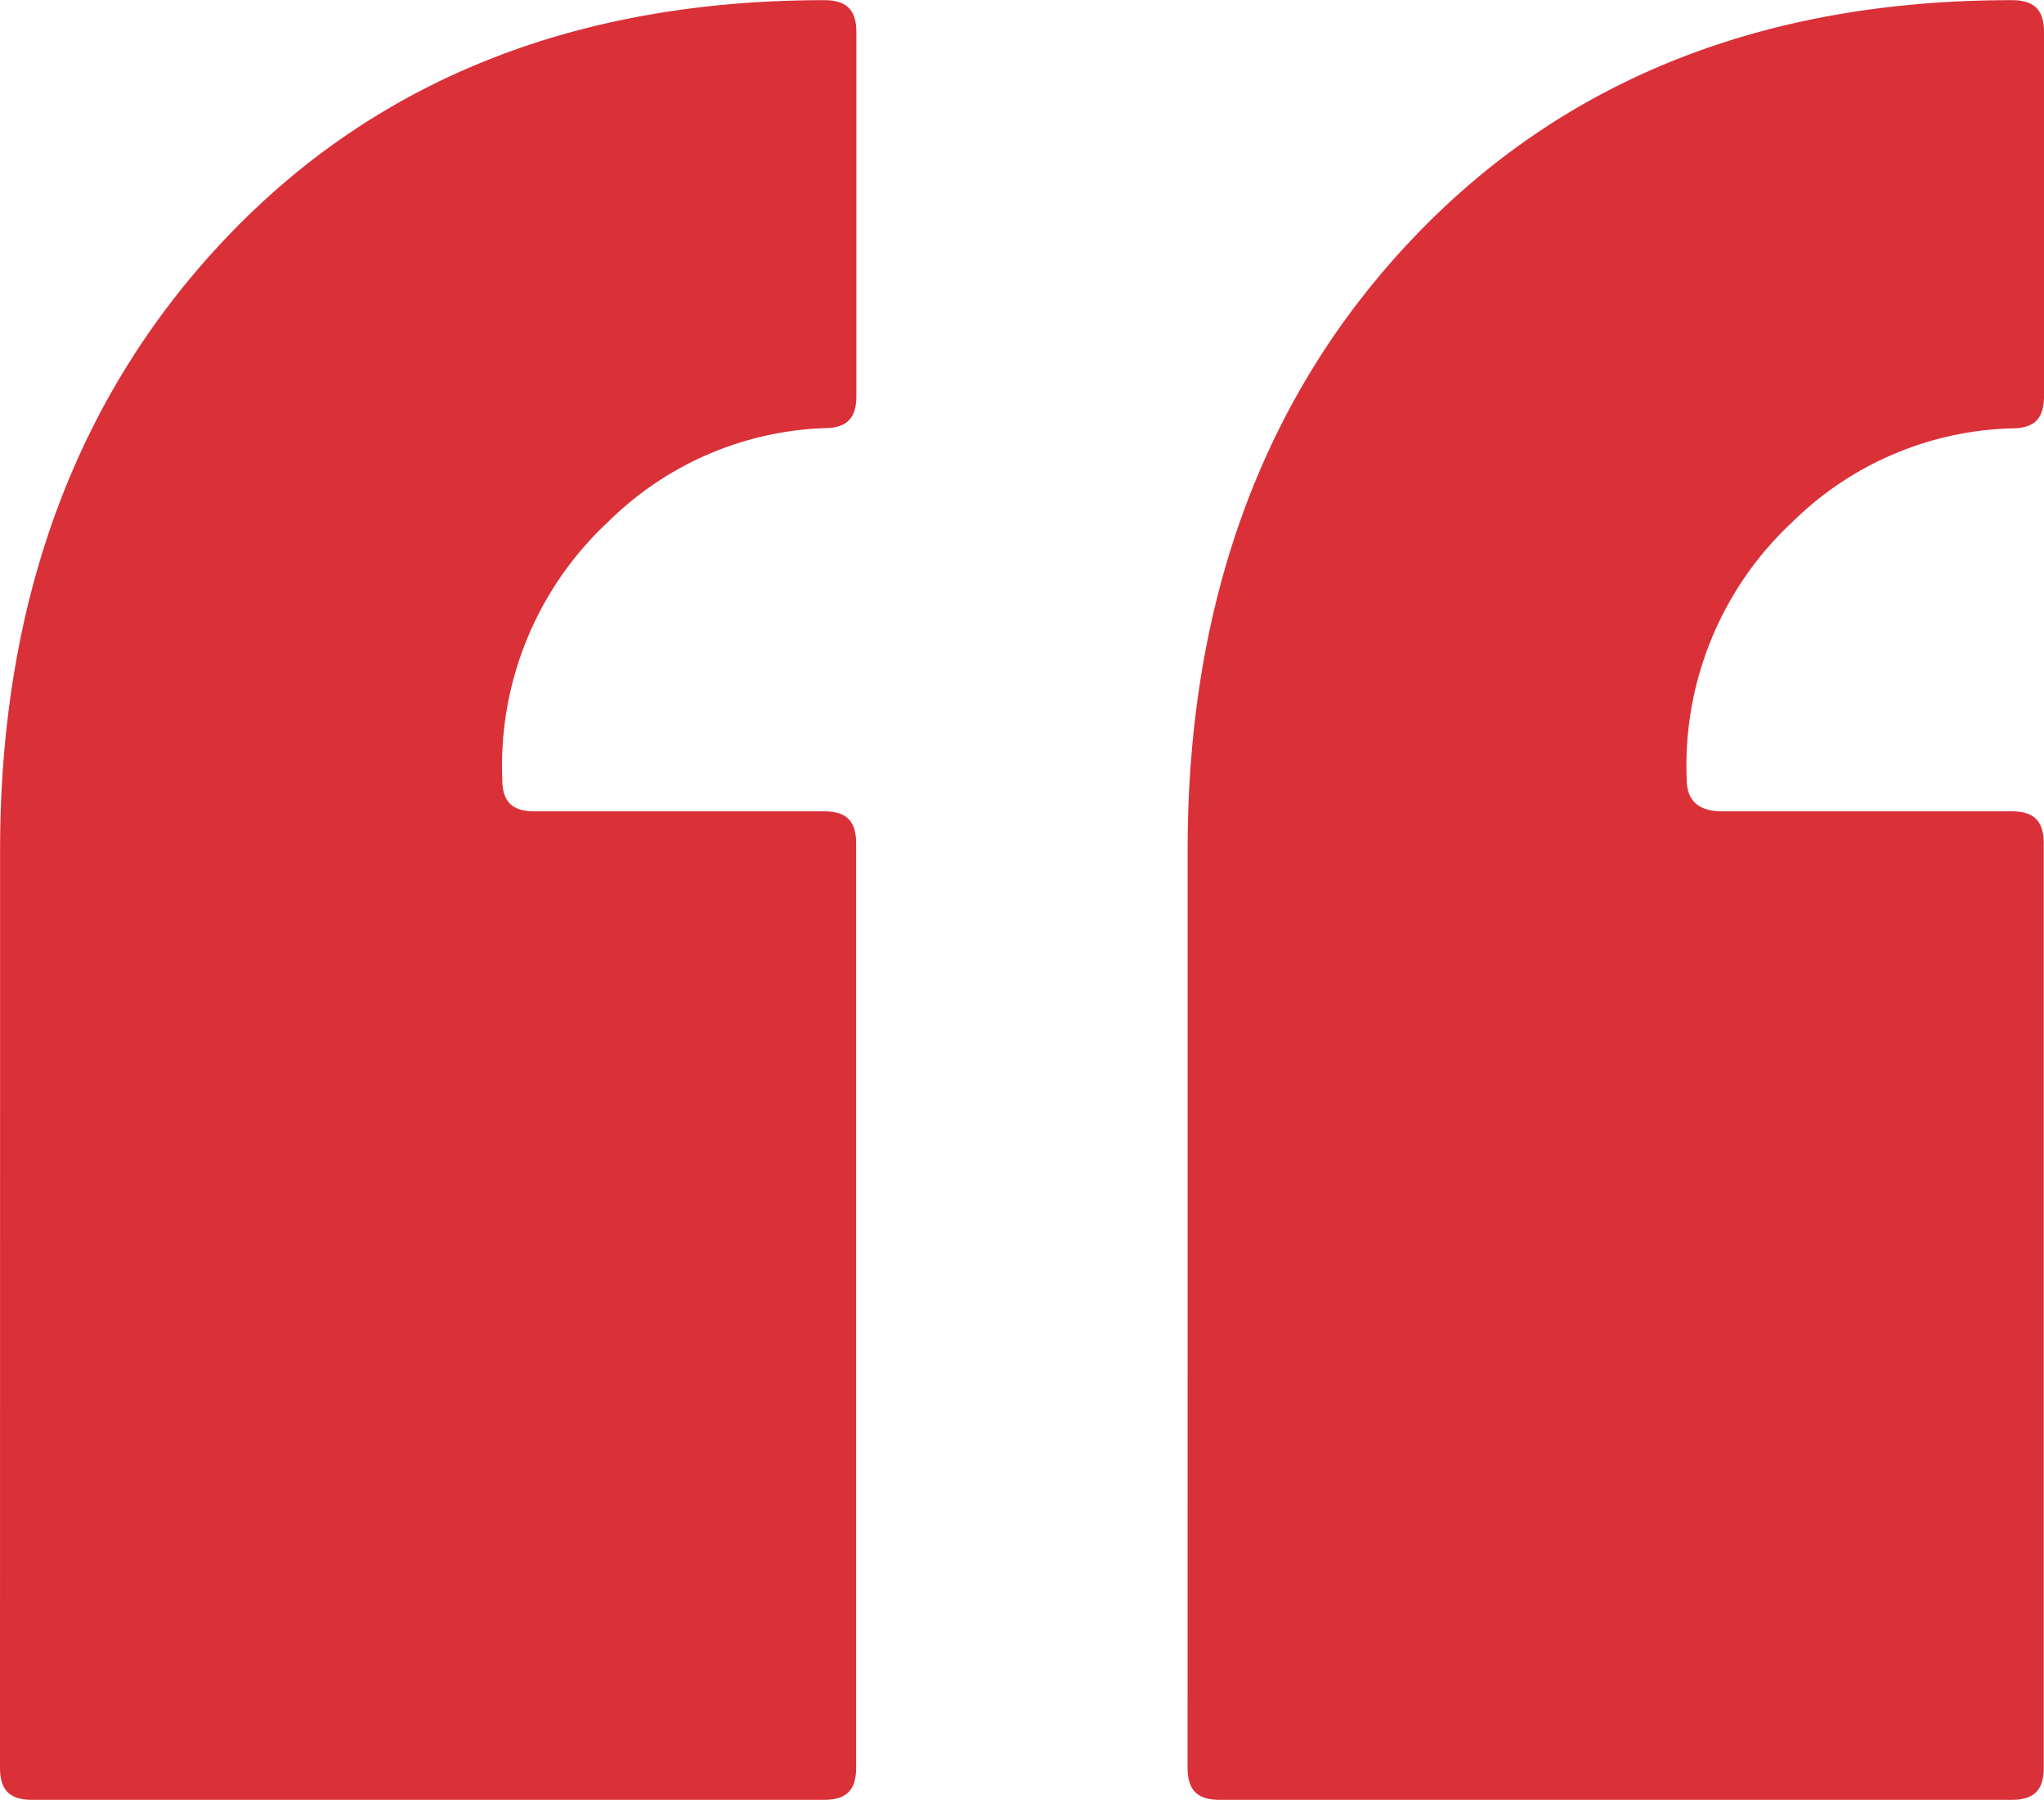 <svg xmlns="http://www.w3.org/2000/svg" width="45.438" height="40" viewBox="0 0 45.438 40">
  <path id="Path_121" data-name="Path 121" d="M-31.982-101.536c0,.5.215.716.716.716h17.6c.5,0,.716-.215.716-.716v-20.537c0-.5-.215-.716-.716-.716H-20.1c-.5,0-.716-.215-.716-.716a7.4,7.4,0,0,1,2.361-5.725,7.2,7.2,0,0,1,4.794-2.075c.5,0,.716-.215.716-.716V-140.1c0-.5-.215-.716-.716-.716-5.438,0-9.875,1.717-13.238,5.224s-5.081,8.086-5.081,13.667Zm26.4,0c0,.5.215.716.716.716h17.6c.5,0,.716-.215.716-.716v-20.537c0-.5-.215-.716-.716-.716H6.3c-.5,0-.787-.215-.787-.716a7.4,7.4,0,0,1,2.361-5.725A7.223,7.223,0,0,1,12.74-131.3c.5,0,.716-.215.716-.716V-140.1c0-.5-.215-.716-.716-.716C7.3-140.82,2.866-139.1-.5-135.6s-5.081,8.086-5.081,13.667Z" transform="translate(31.982 140.82)" fill="#da3038"/>
</svg>
